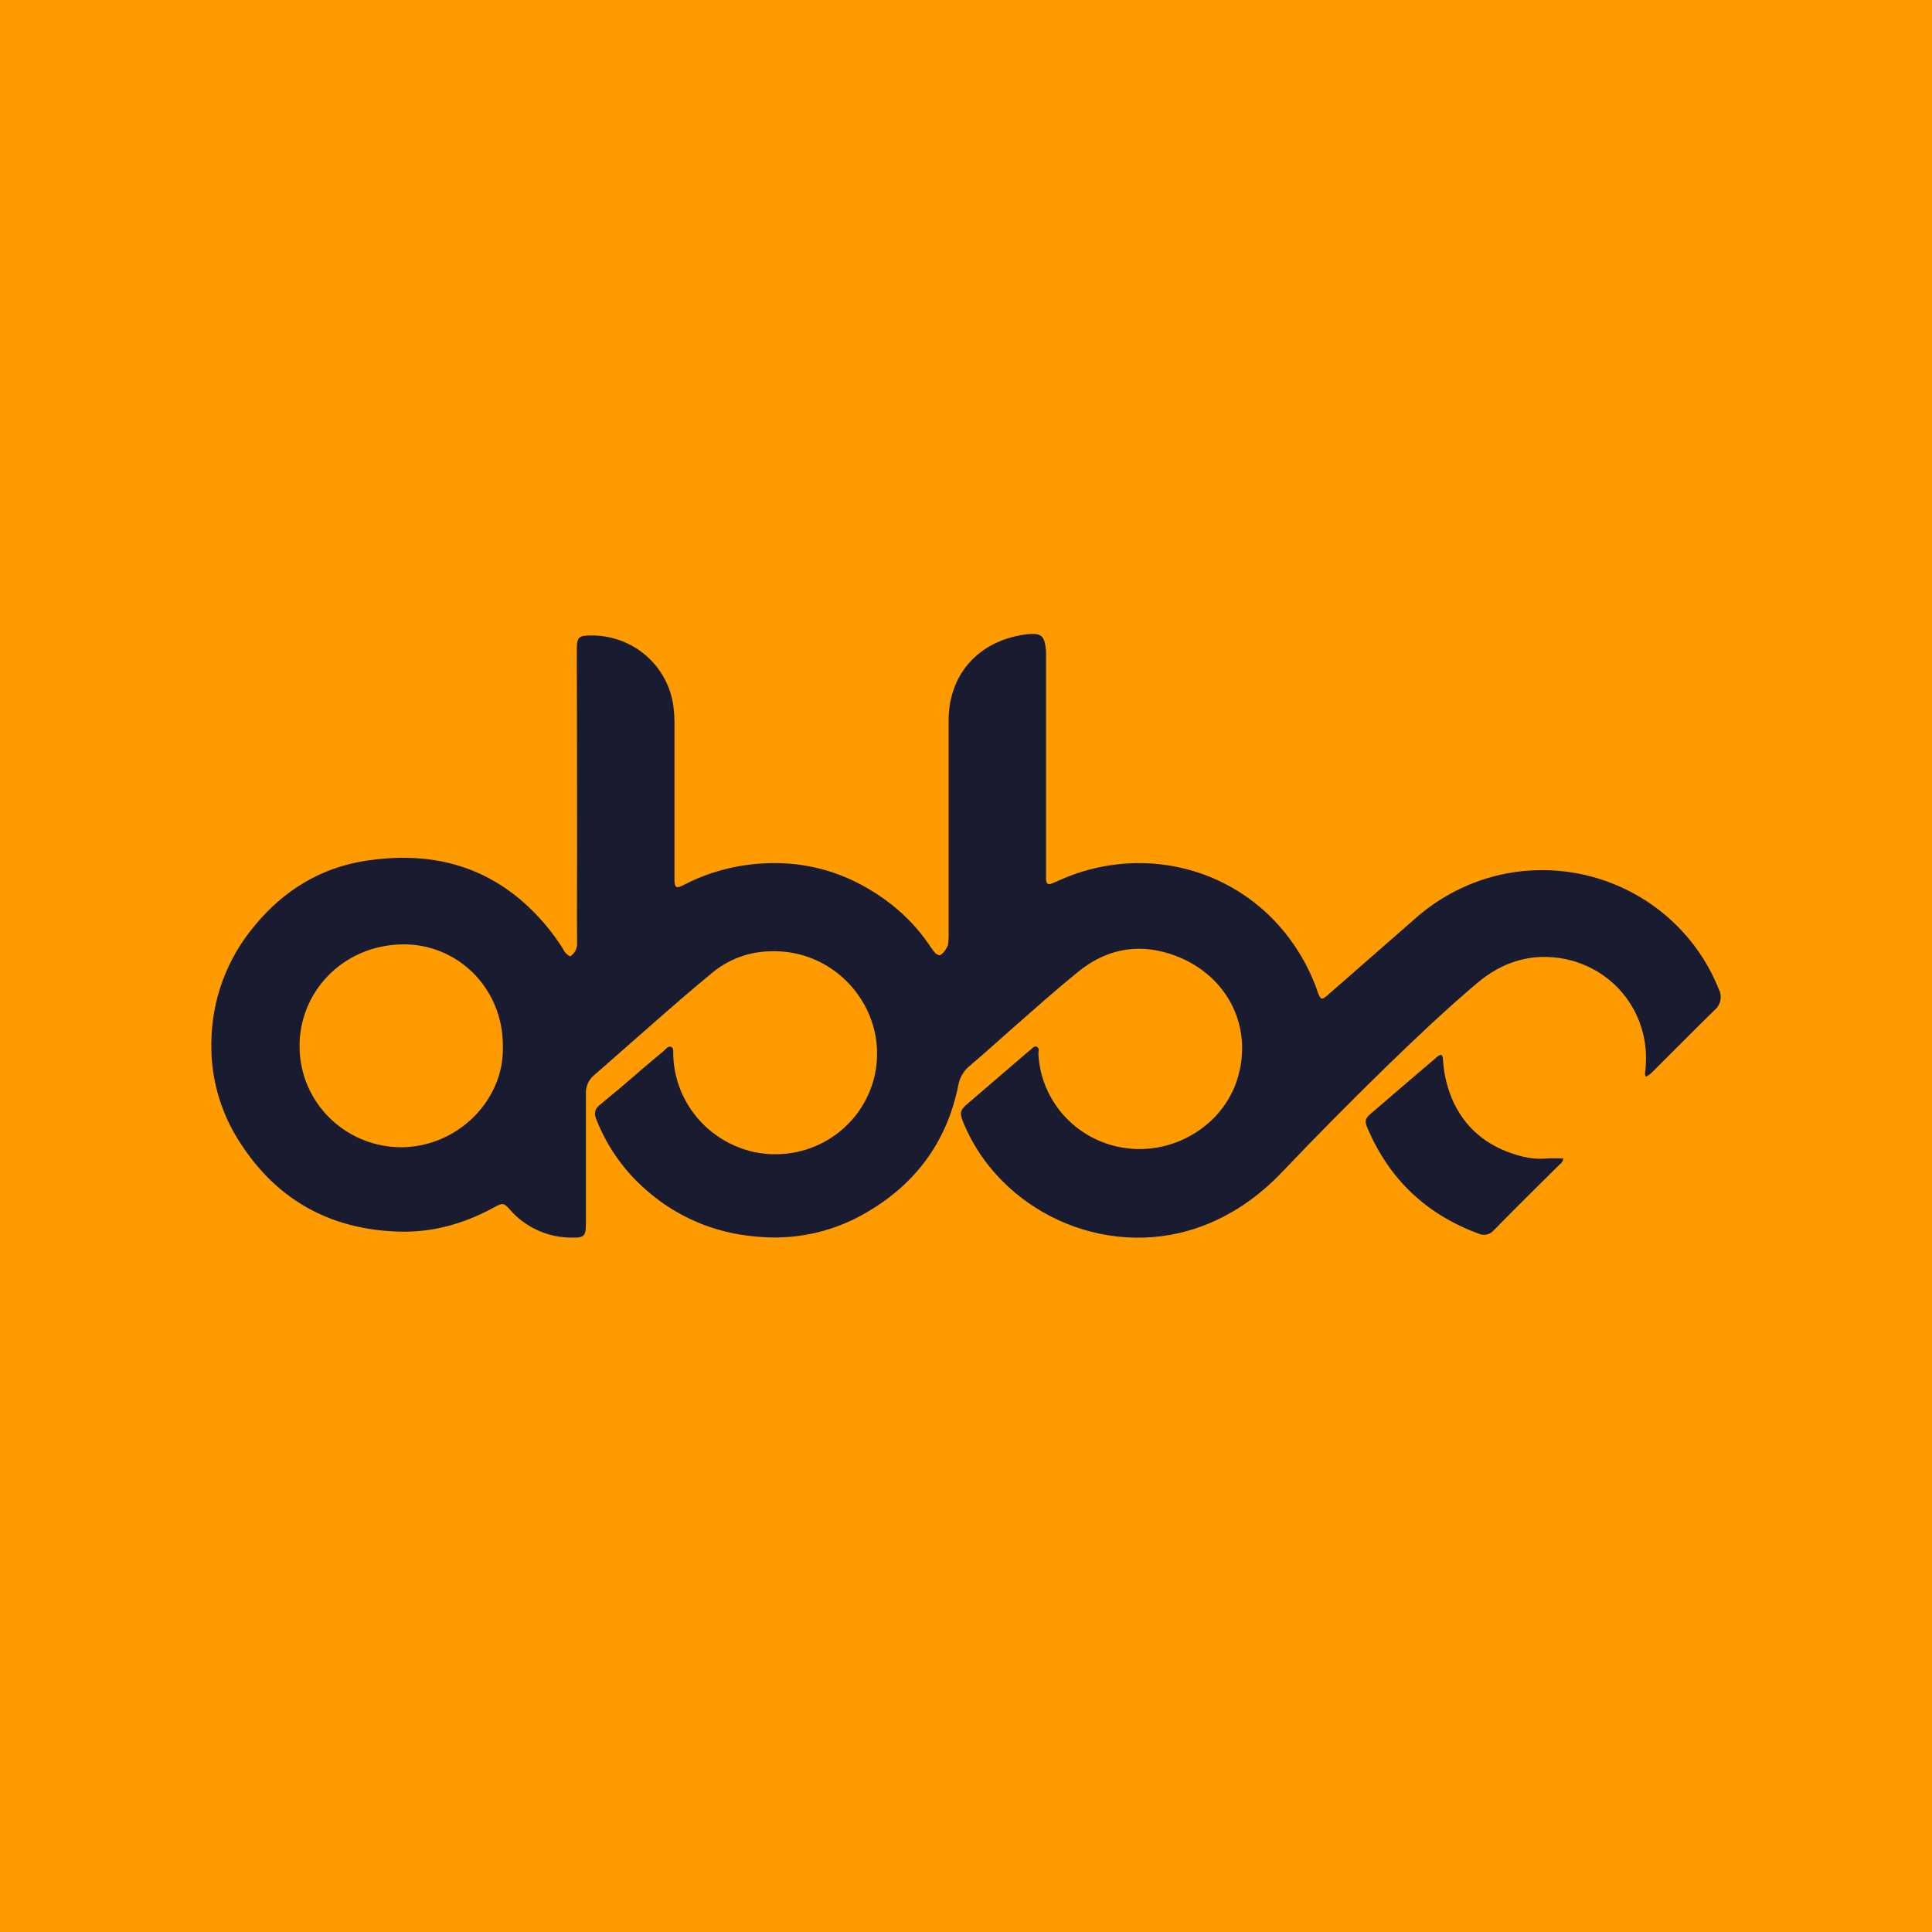 <svg width="64" height="64" viewBox="0 0 64 64" fill="none" xmlns="http://www.w3.org/2000/svg">
<g clip-path="url(#clip0_4071_9434)">
<rect width="64" height="64" fill="#FE9B00"/>
<path d="M51.788 38.373C51.785 38.41 51.774 38.447 51.755 38.48C51.735 38.513 51.709 38.541 51.677 38.562C50.941 39.291 50.205 40.02 49.479 40.759C49.42 40.828 49.34 40.875 49.251 40.895C49.162 40.915 49.069 40.906 48.985 40.868C47.252 40.23 46.025 39.068 45.306 37.384C45.195 37.134 45.215 37.055 45.417 36.885C46.133 36.266 46.858 35.647 47.574 35.038C47.619 34.988 47.679 34.953 47.745 34.938C47.816 35.008 47.796 35.098 47.806 35.178C47.842 35.647 47.962 36.107 48.159 36.535C48.633 37.514 49.439 38.073 50.477 38.322C50.699 38.373 50.926 38.393 51.153 38.382C51.354 38.362 51.566 38.373 51.788 38.373Z" fill="#191C31"/>
<path fill-rule="evenodd" clip-rule="evenodd" d="M34.258 21C34.469 21.011 34.561 21.09 34.611 21.29C34.645 21.447 34.657 21.608 34.651 21.769V29.147C34.671 29.277 34.712 29.317 34.843 29.267C35.014 29.197 35.186 29.117 35.357 29.047C37.776 28.089 40.487 28.668 42.241 30.525C42.83 31.153 43.289 31.889 43.592 32.692L43.653 32.871C43.753 33.131 43.784 33.141 43.995 32.952L46.838 30.465C47.635 29.745 48.602 29.237 49.651 28.988C51.122 28.646 52.668 28.841 54.006 29.536C55.344 30.231 56.385 31.379 56.939 32.771C56.997 32.885 57.014 33.015 56.989 33.14C56.963 33.265 56.895 33.378 56.797 33.461C56.102 34.139 55.427 34.828 54.731 35.517C54.672 35.581 54.6 35.632 54.519 35.667C54.469 35.567 54.509 35.487 54.509 35.407C54.681 33.67 53.561 32.133 51.868 31.773C50.759 31.544 49.771 31.853 48.925 32.572C47.897 33.441 46.919 34.369 45.951 35.308C44.772 36.456 43.616 37.624 42.484 38.812C41.688 39.65 40.76 40.299 39.651 40.679C36.526 41.737 33.109 40.08 31.919 37.204C31.778 36.855 31.789 36.785 32.071 36.546C32.726 35.977 33.391 35.417 34.047 34.848C34.067 34.828 34.087 34.818 34.107 34.798C34.188 34.748 34.248 34.628 34.349 34.678C34.45 34.728 34.389 34.839 34.399 34.918C34.439 35.69 34.75 36.424 35.279 36.992C35.807 37.561 36.519 37.929 37.292 38.033C38.895 38.253 40.498 37.284 40.981 35.767C41.556 33.97 40.599 32.182 38.744 31.593C37.615 31.234 36.587 31.473 35.69 32.212C34.954 32.811 34.248 33.44 33.533 34.069C33.059 34.488 32.584 34.918 32.1 35.327C31.916 35.484 31.792 35.7 31.748 35.937C31.365 37.863 30.276 39.301 28.553 40.25C27.473 40.846 26.233 41.093 25.004 40.958C23.668 40.845 22.406 40.306 21.406 39.421C20.699 38.807 20.146 38.038 19.793 37.175C19.772 37.133 19.755 37.089 19.742 37.044C19.707 36.971 19.699 36.888 19.719 36.81C19.739 36.732 19.787 36.663 19.853 36.615C20.085 36.426 20.307 36.236 20.538 36.047C21.012 35.637 21.487 35.227 21.971 34.828C22.051 34.758 22.131 34.639 22.232 34.678C22.333 34.718 22.293 34.858 22.302 34.958C22.326 35.711 22.602 36.436 23.088 37.017C23.573 37.597 24.241 38 24.984 38.163C25.825 38.34 26.701 38.193 27.436 37.752C28.17 37.31 28.706 36.607 28.935 35.786C29.54 33.58 27.776 31.404 25.478 31.514C24.777 31.534 24.105 31.791 23.573 32.242C22.918 32.781 22.273 33.34 21.638 33.899C20.983 34.468 20.337 35.048 19.682 35.617C19.594 35.688 19.524 35.778 19.477 35.88C19.43 35.982 19.406 36.094 19.409 36.206V40.539C19.409 40.948 19.349 41.008 18.936 40.998C18.548 40.998 18.164 40.915 17.811 40.755C17.458 40.594 17.143 40.361 16.89 40.069C16.688 39.84 16.648 39.84 16.376 39.99C15.378 40.539 14.319 40.838 13.18 40.798C10.841 40.718 9.057 39.67 7.847 37.684C7.278 36.747 6.985 35.672 7.001 34.579C7.002 33.144 7.513 31.755 8.443 30.655C9.39 29.507 10.6 28.758 12.081 28.519C14.057 28.209 15.872 28.568 17.394 29.936C17.877 30.373 18.298 30.873 18.644 31.423C18.693 31.534 18.778 31.625 18.886 31.683C18.959 31.636 19.02 31.571 19.06 31.494C19.101 31.417 19.121 31.331 19.117 31.244C19.107 30.255 19.117 29.267 19.117 28.268C19.117 26.022 19.114 23.779 19.107 21.539C19.107 21.1 19.158 21.05 19.611 21.05C20.28 21.051 20.926 21.295 21.424 21.737C21.922 22.179 22.239 22.788 22.313 23.446C22.333 23.605 22.343 23.765 22.343 23.926V29.167C22.353 29.407 22.404 29.437 22.625 29.327C23.273 28.987 23.976 28.761 24.702 28.658C26.506 28.408 28.119 28.858 29.55 29.976C30.029 30.358 30.448 30.808 30.79 31.313C30.81 31.349 30.834 31.383 30.86 31.413C30.931 31.513 30.992 31.623 31.123 31.643C31.194 31.653 31.395 31.394 31.405 31.284C31.422 31.148 31.429 31.012 31.425 30.875V23.855C31.425 22.408 32.333 21.32 33.774 21.05C33.933 21.014 34.095 20.997 34.258 21ZM13.311 31.284C11.336 31.324 9.894 32.882 9.924 34.699C9.933 35.581 10.294 36.424 10.929 37.043C11.564 37.663 12.421 38.008 13.311 38.004C15.176 37.983 16.708 36.436 16.658 34.658C16.668 32.721 15.136 31.244 13.311 31.284Z" fill="#191C31"/>
</g>
<defs>
<clipPath id="clip0_4071_9434">
<rect width="64" height="64" fill="white"/>
</clipPath>
</defs>
</svg>

